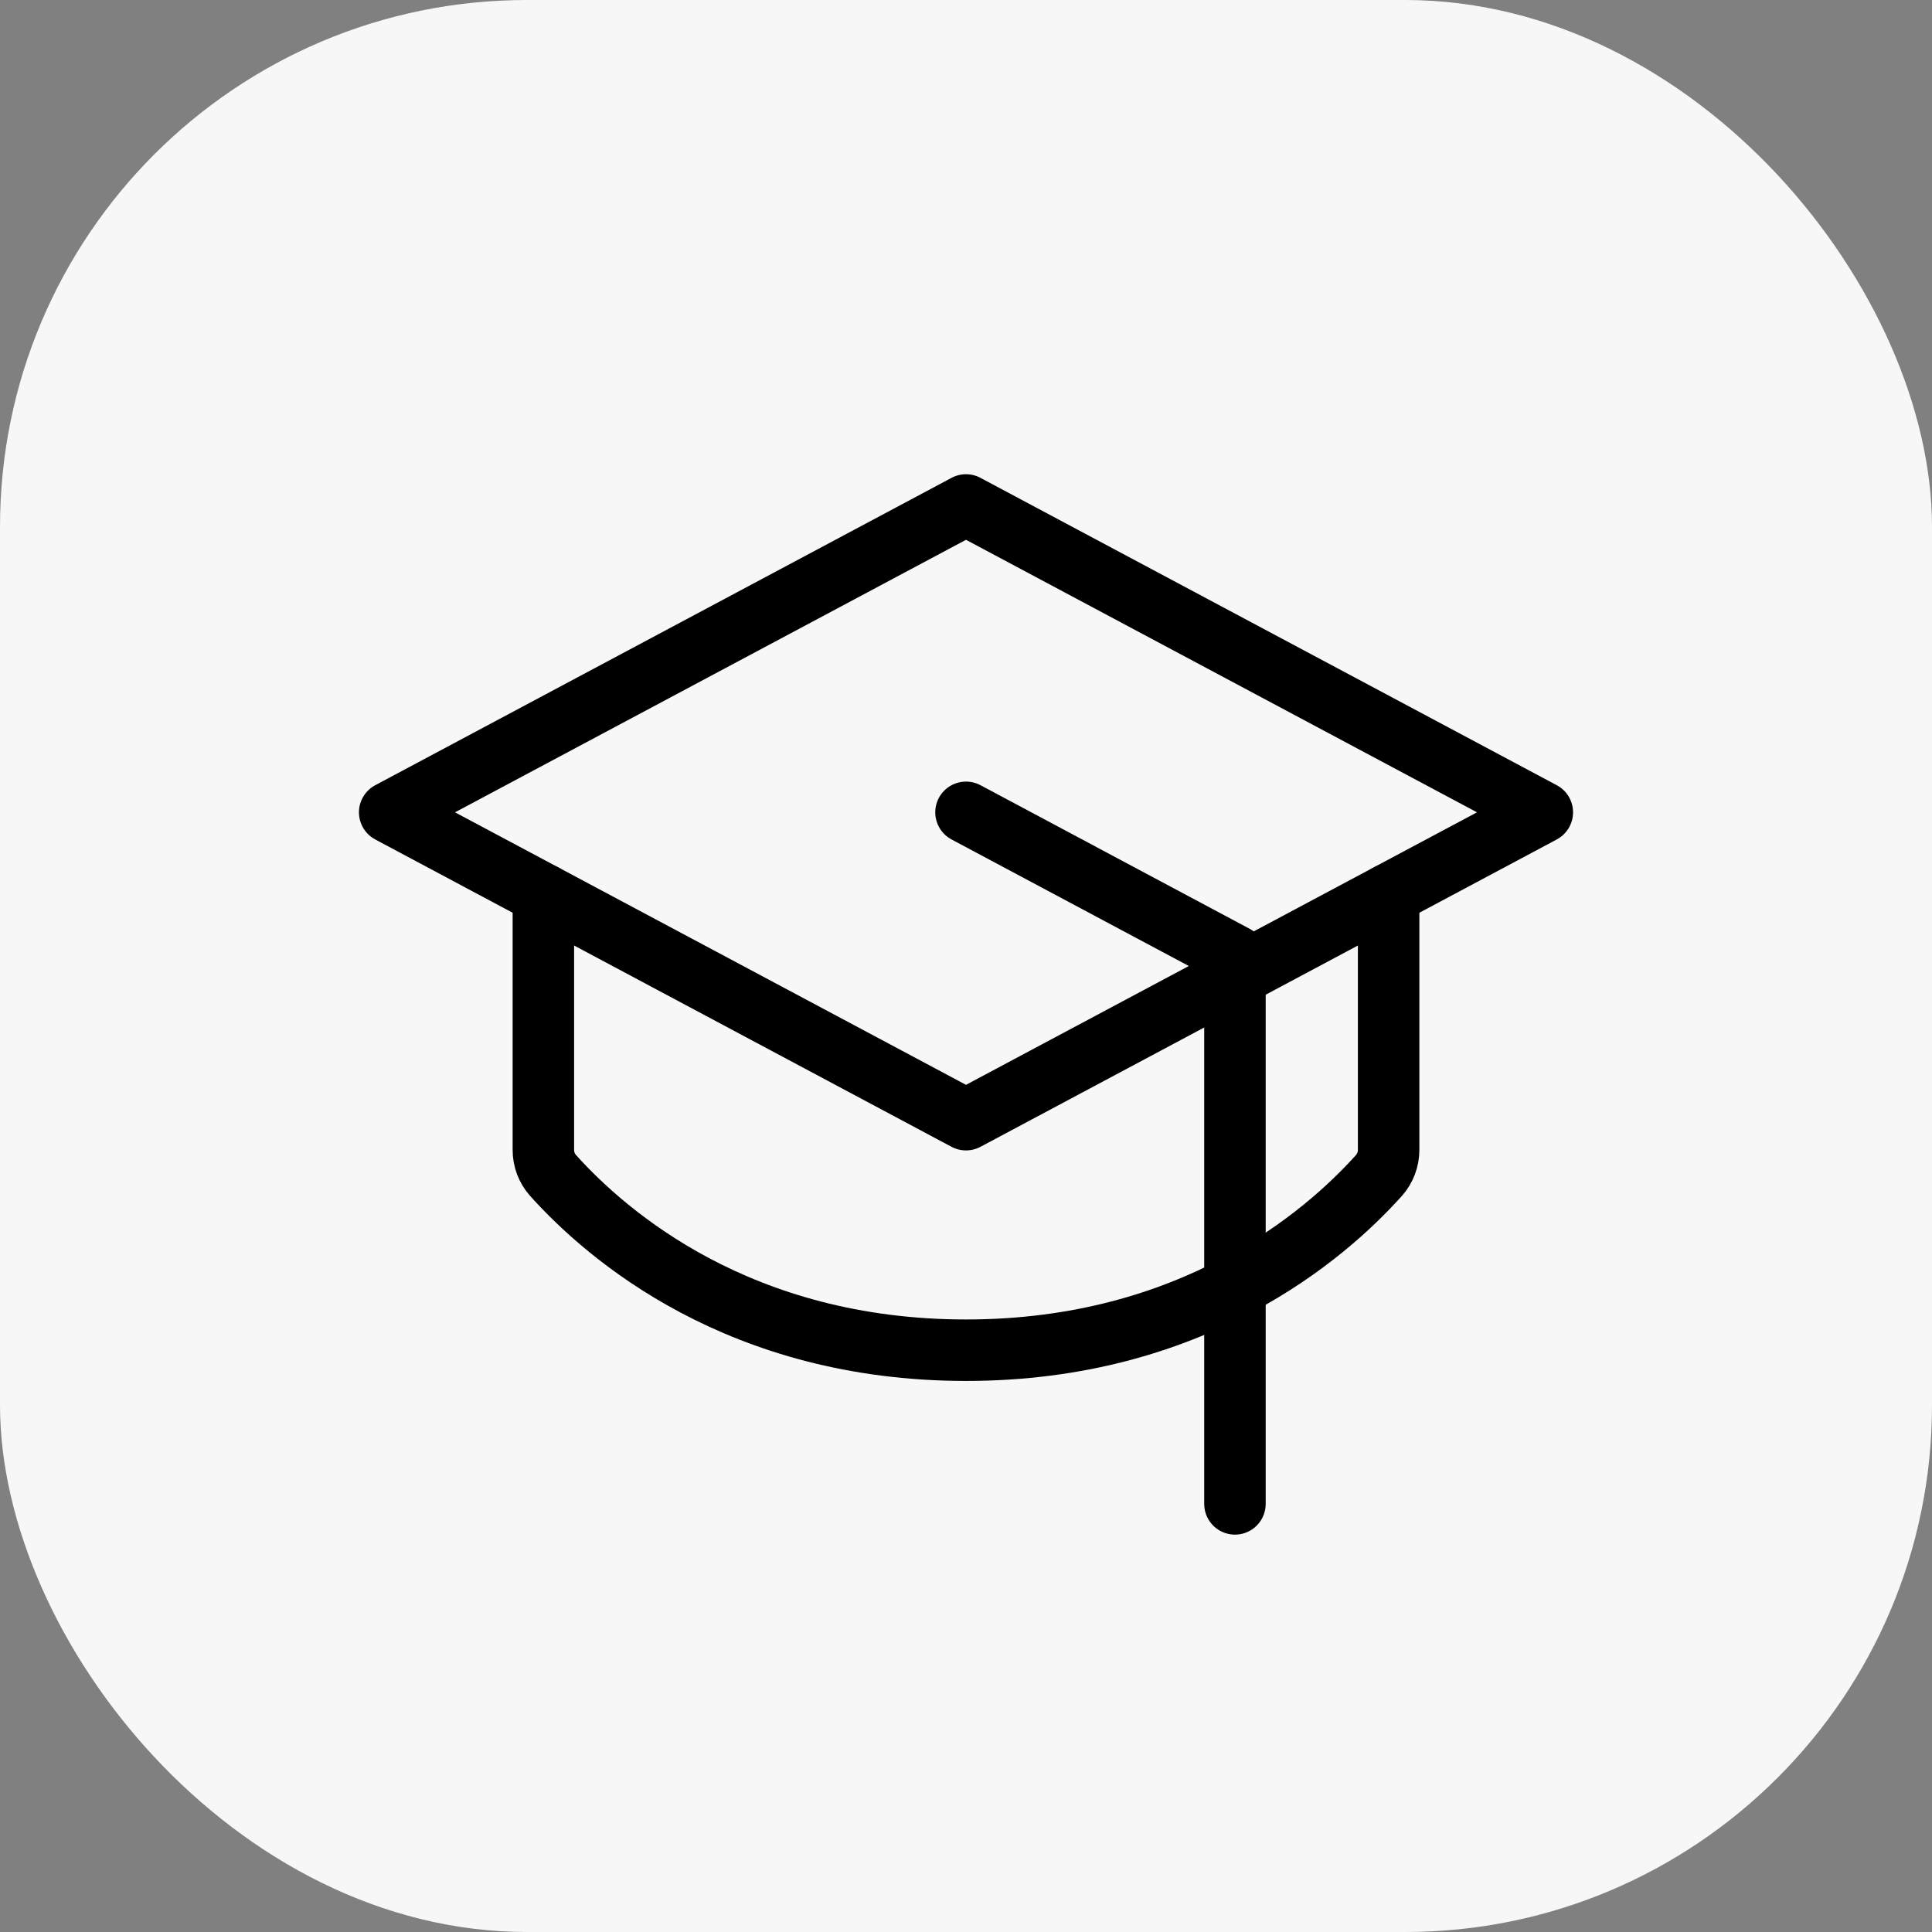 <?xml version="1.0" encoding="UTF-8"?> <svg xmlns="http://www.w3.org/2000/svg" width="44" height="44" viewBox="0 0 44 44" fill="none"><rect x="0" y="0" width="44" height="44" fill="#808080" stroke="none"/><rect width="44" height="44" rx="12" fill="#F7F7F8"></rect><g clip-path="url(#clip0_131_4269)"><path d="M8.875 18.5L22 11.5L35.125 18.5L22 25.5L8.875 18.5Z" stroke="black" stroke-width="1.4" stroke-linecap="round" stroke-linejoin="round"></path><path d="M22 18.5L28.125 21.767V34.25" stroke="black" stroke-width="1.4" stroke-linecap="round" stroke-linejoin="round"></path><path d="M31.625 20.367V26.188C31.625 26.402 31.548 26.608 31.406 26.769C30.17 28.146 27.152 30.75 22 30.75C16.848 30.75 13.832 28.146 12.594 26.769C12.452 26.608 12.374 26.402 12.375 26.188V20.367" stroke="black" stroke-width="1.4" stroke-linecap="round" stroke-linejoin="round"></path></g><defs><clipPath id="clip0_131_4269"><rect width="28" height="28" fill="white" transform="translate(8 8)"></rect></clipPath></defs></svg> 